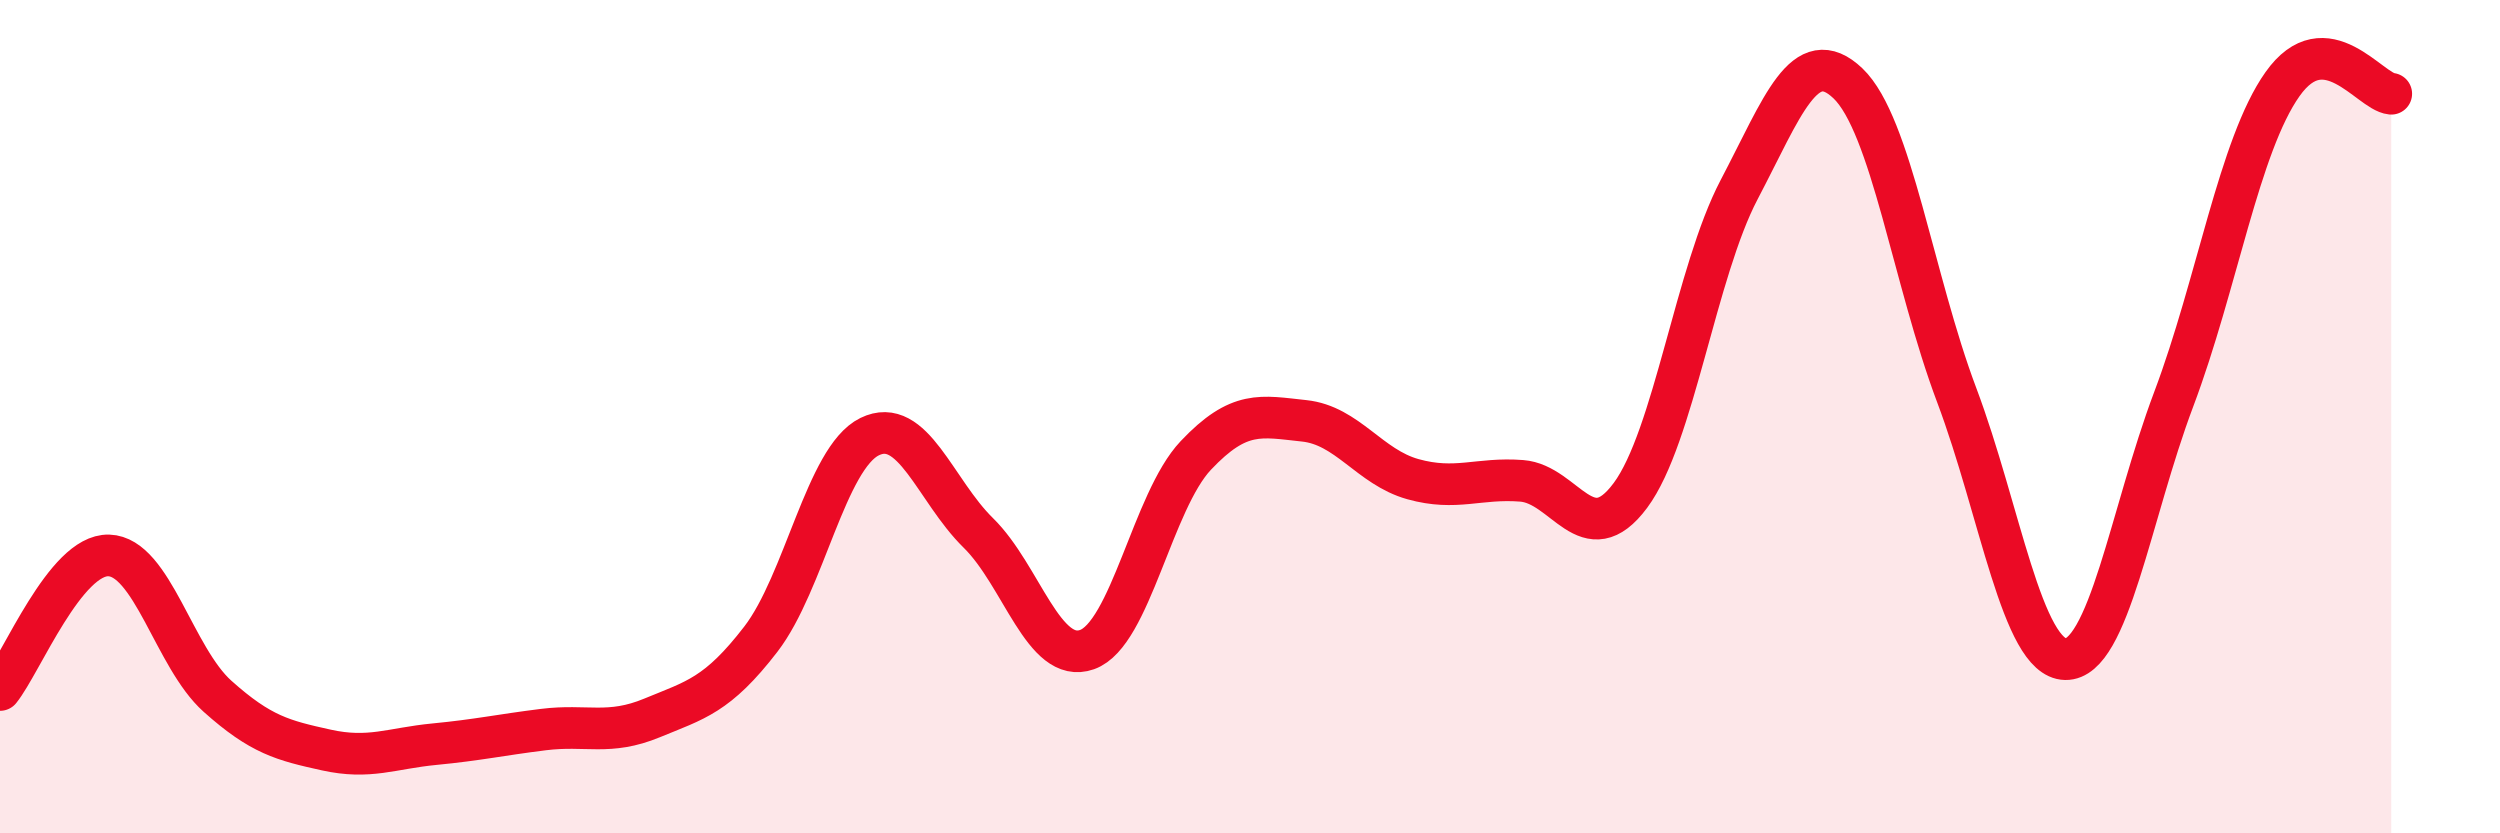 
    <svg width="60" height="20" viewBox="0 0 60 20" xmlns="http://www.w3.org/2000/svg">
      <path
        d="M 0,16.56 C 0.52,15.91 1.57,13.3 2.61,13.33 C 3.65,13.36 4.18,15.78 5.22,16.71 C 6.26,17.64 6.79,17.77 7.83,18 C 8.87,18.23 9.39,17.96 10.43,17.86 C 11.47,17.76 12,17.64 13.04,17.51 C 14.08,17.38 14.61,17.66 15.65,17.23 C 16.69,16.8 17.22,16.69 18.26,15.34 C 19.3,13.99 19.83,10.99 20.87,10.48 C 21.91,9.97 22.44,11.77 23.48,12.79 C 24.52,13.81 25.05,15.96 26.09,15.59 C 27.13,15.22 27.66,12.03 28.7,10.93 C 29.74,9.83 30.26,9.99 31.3,10.1 C 32.34,10.21 32.87,11.21 33.91,11.5 C 34.95,11.79 35.48,11.46 36.52,11.54 C 37.56,11.62 38.09,13.29 39.13,11.89 C 40.17,10.49 40.7,6.53 41.74,4.55 C 42.78,2.57 43.31,1.01 44.35,2 C 45.39,2.99 45.92,6.72 46.96,9.48 C 48,12.24 48.53,15.8 49.57,15.82 C 50.61,15.84 51.13,12.34 52.17,9.58 C 53.21,6.82 53.74,3.49 54.78,2.02 C 55.82,0.55 56.87,2.2 57.39,2.25L57.39 20L0 20Z"
        fill="#EB0A25"
        opacity="0.1"
        stroke-linecap="round"
        stroke-linejoin="round"
      />
      <path
        d="M 0,16.56 C 0.52,15.91 1.57,13.3 2.61,13.33 C 3.65,13.36 4.18,15.78 5.22,16.71 C 6.26,17.64 6.79,17.77 7.83,18 C 8.87,18.23 9.39,17.96 10.43,17.86 C 11.47,17.76 12,17.64 13.04,17.51 C 14.08,17.38 14.61,17.66 15.65,17.23 C 16.69,16.8 17.22,16.69 18.26,15.34 C 19.3,13.99 19.83,10.99 20.87,10.48 C 21.91,9.97 22.44,11.77 23.48,12.79 C 24.52,13.81 25.05,15.96 26.09,15.59 C 27.13,15.22 27.66,12.03 28.7,10.93 C 29.74,9.83 30.26,9.99 31.3,10.1 C 32.34,10.21 32.87,11.21 33.91,11.5 C 34.95,11.79 35.48,11.46 36.52,11.54 C 37.56,11.62 38.09,13.29 39.13,11.89 C 40.17,10.49 40.7,6.53 41.74,4.55 C 42.78,2.57 43.31,1.01 44.35,2 C 45.39,2.99 45.92,6.72 46.96,9.48 C 48,12.24 48.53,15.8 49.57,15.82 C 50.61,15.84 51.13,12.34 52.17,9.58 C 53.21,6.82 53.74,3.49 54.78,2.02 C 55.82,0.55 56.87,2.2 57.39,2.25"
        stroke="#EB0A25"
        stroke-width="1"
        fill="none"
        stroke-linecap="round"
        stroke-linejoin="round"
      />
    </svg>
  